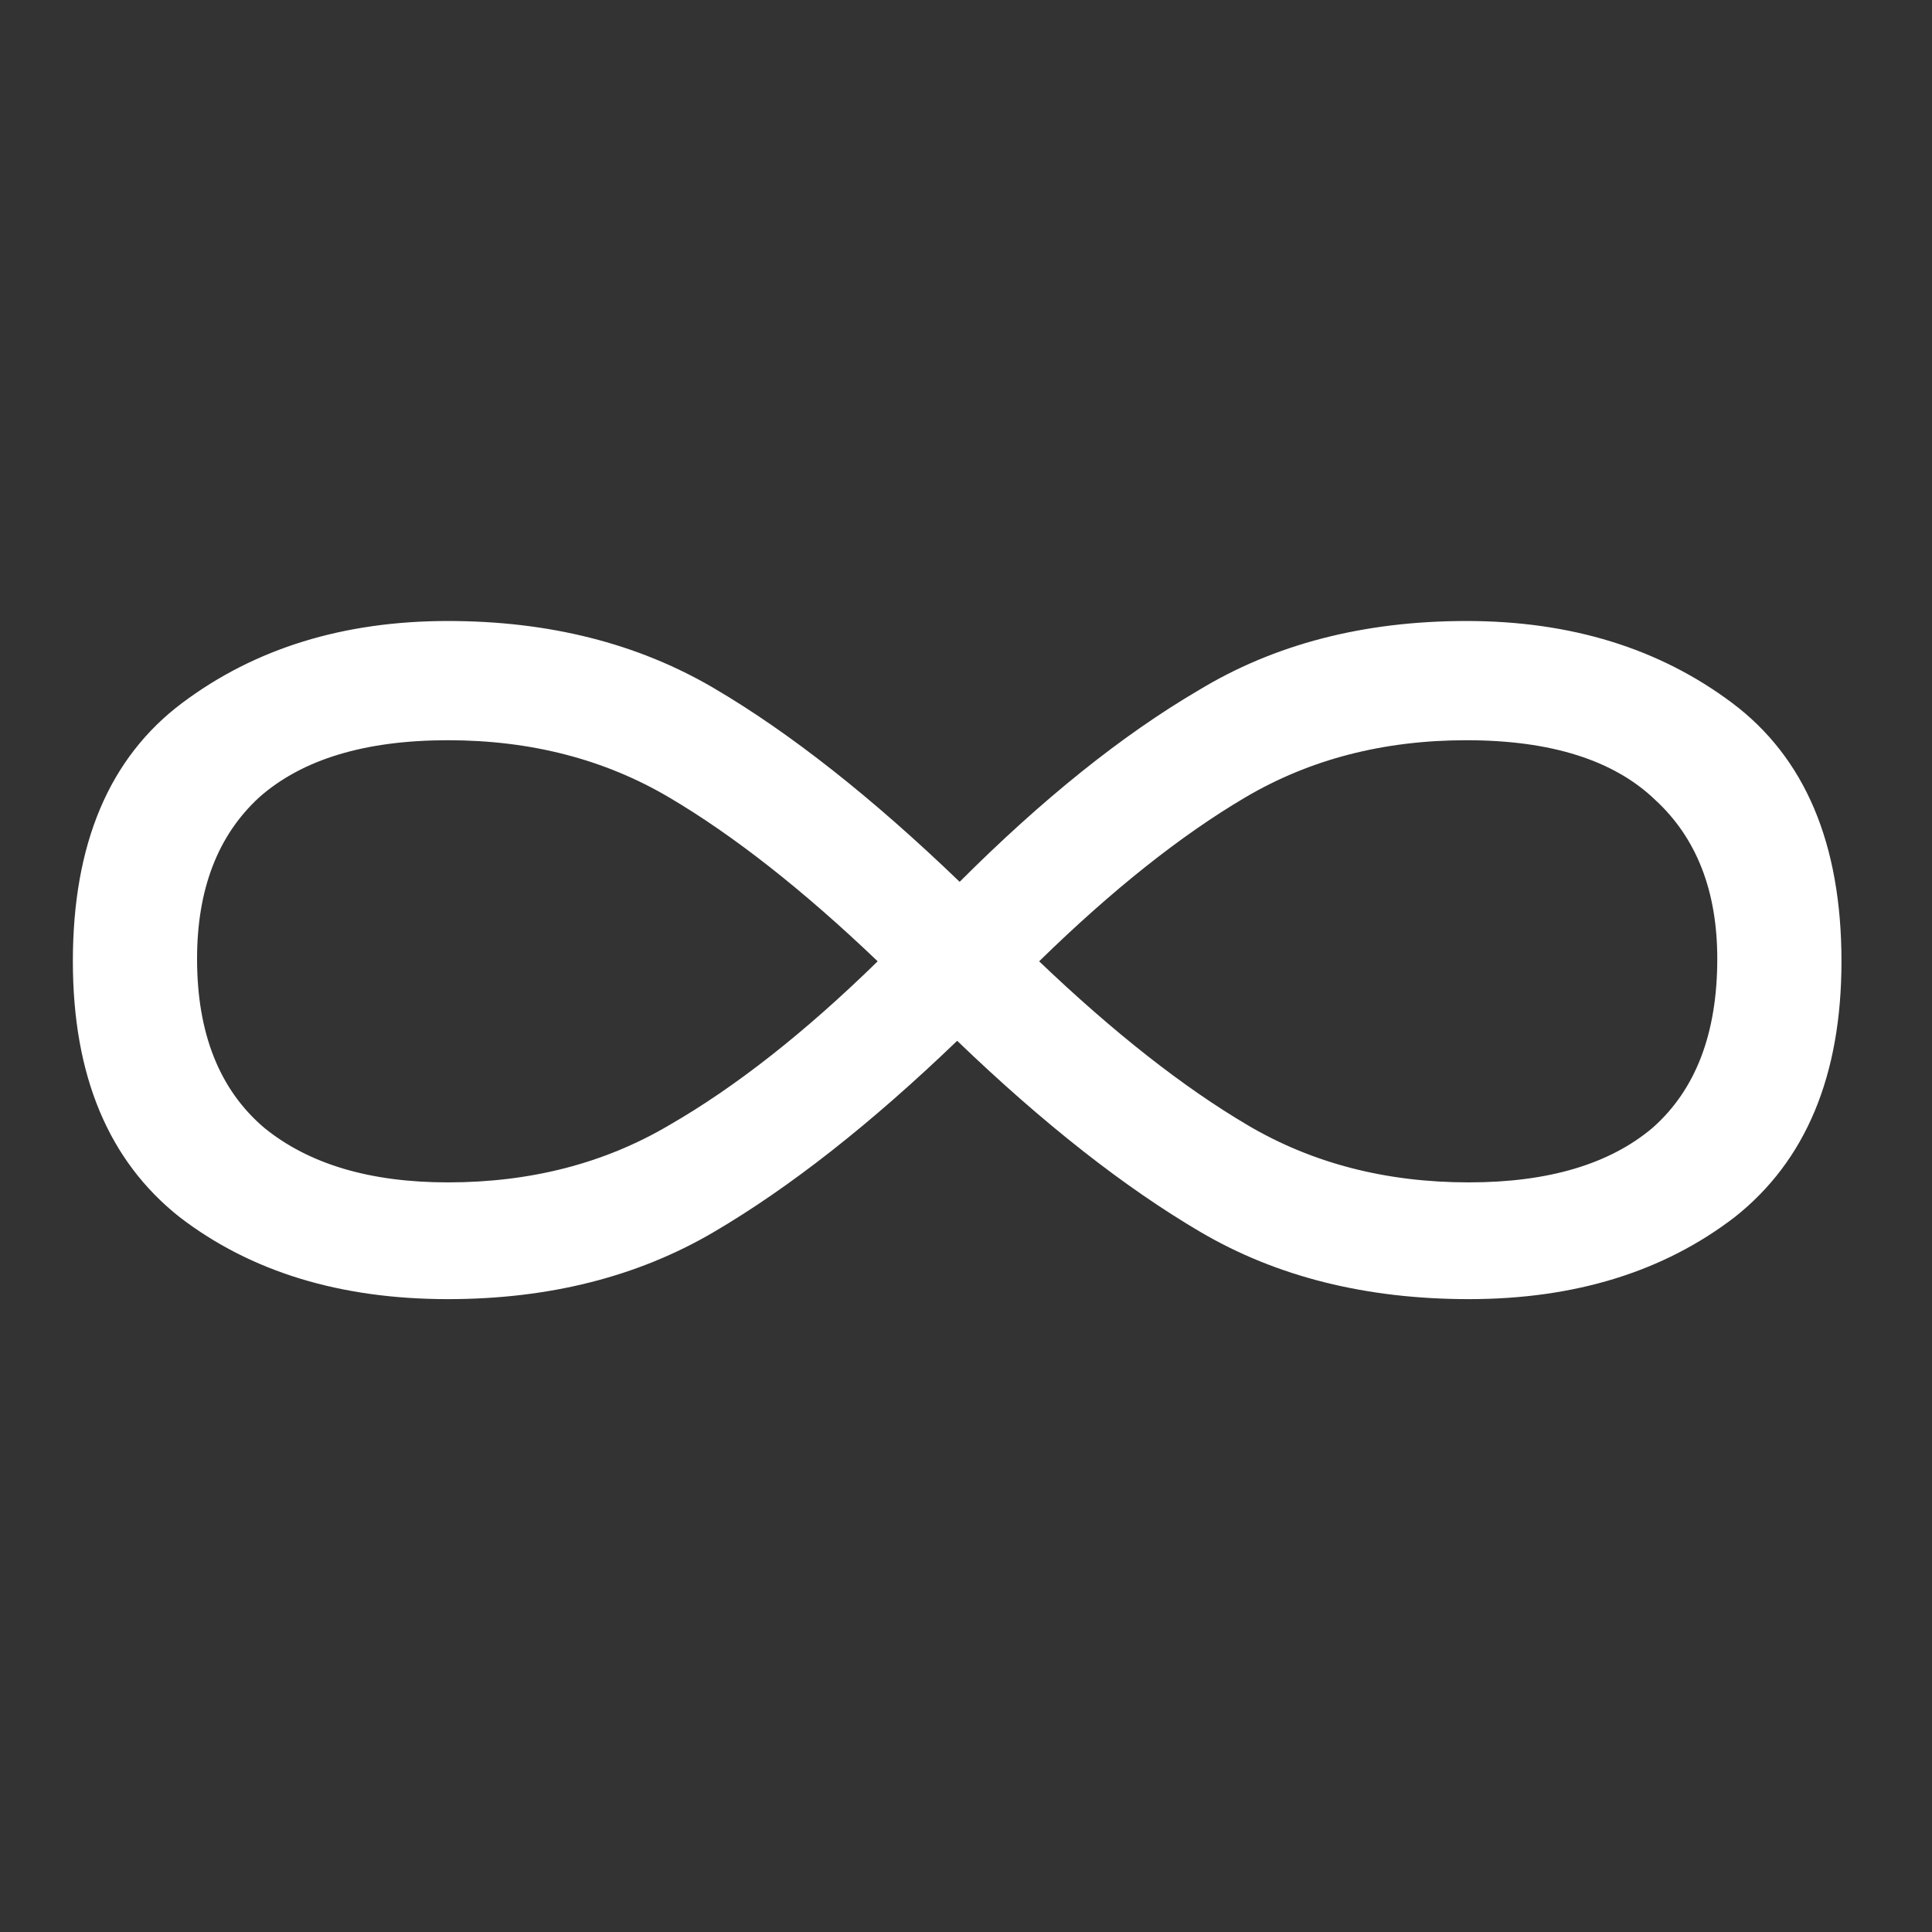 <?xml version="1.0" encoding="UTF-8"?>
<svg xmlns="http://www.w3.org/2000/svg" width="56" height="56" viewBox="0 0 56 56" fill="none">
  <rect x="0" y="0" width="56" height="56" fill="#333333" stroke="none"/>
  <path d="M42.576 37.656C39.6 37.656 37.008 37.008 34.8 35.712C32.592 34.416 30.24 32.568 27.744 30.168C25.248 32.568 22.896 34.416 20.688 35.712C18.48 37.008 15.912 37.656 12.984 37.656C9.864 37.656 7.272 36.864 5.208 35.28C3.144 33.648 2.112 31.176 2.112 27.864C2.112 24.456 3.168 21.96 5.28 20.376C7.392 18.792 9.96 18 12.984 18C15.912 18 18.48 18.648 20.688 19.944C22.896 21.24 25.272 23.112 27.816 25.56C30.216 23.16 32.52 21.312 34.728 20.016C36.936 18.672 39.528 18 42.504 18C45.528 18 48.096 18.792 50.208 20.376C52.32 21.96 53.376 24.456 53.376 27.864C53.376 31.176 52.344 33.648 50.28 35.28C48.216 36.864 45.648 37.656 42.576 37.656ZM5.712 27.792C5.712 29.952 6.36 31.584 7.656 32.688C8.952 33.744 10.728 34.272 12.984 34.272C15.384 34.272 17.52 33.72 19.392 32.616C21.312 31.512 23.328 29.928 25.44 27.864C23.28 25.8 21.264 24.216 19.392 23.112C17.52 22.008 15.384 21.456 12.984 21.456C10.584 21.456 8.76 22.008 7.512 23.112C6.312 24.216 5.712 25.776 5.712 27.792ZM30.12 27.864C32.28 29.928 34.296 31.512 36.168 32.616C38.04 33.72 40.176 34.272 42.576 34.272C44.88 34.272 46.656 33.744 47.904 32.688C49.152 31.584 49.776 29.952 49.776 27.792C49.776 25.824 49.176 24.288 47.976 23.184C46.776 22.032 44.952 21.456 42.504 21.456C40.104 21.456 37.968 22.008 36.096 23.112C34.224 24.216 32.232 25.8 30.12 27.864Z" fill="white"></path>
</svg>
